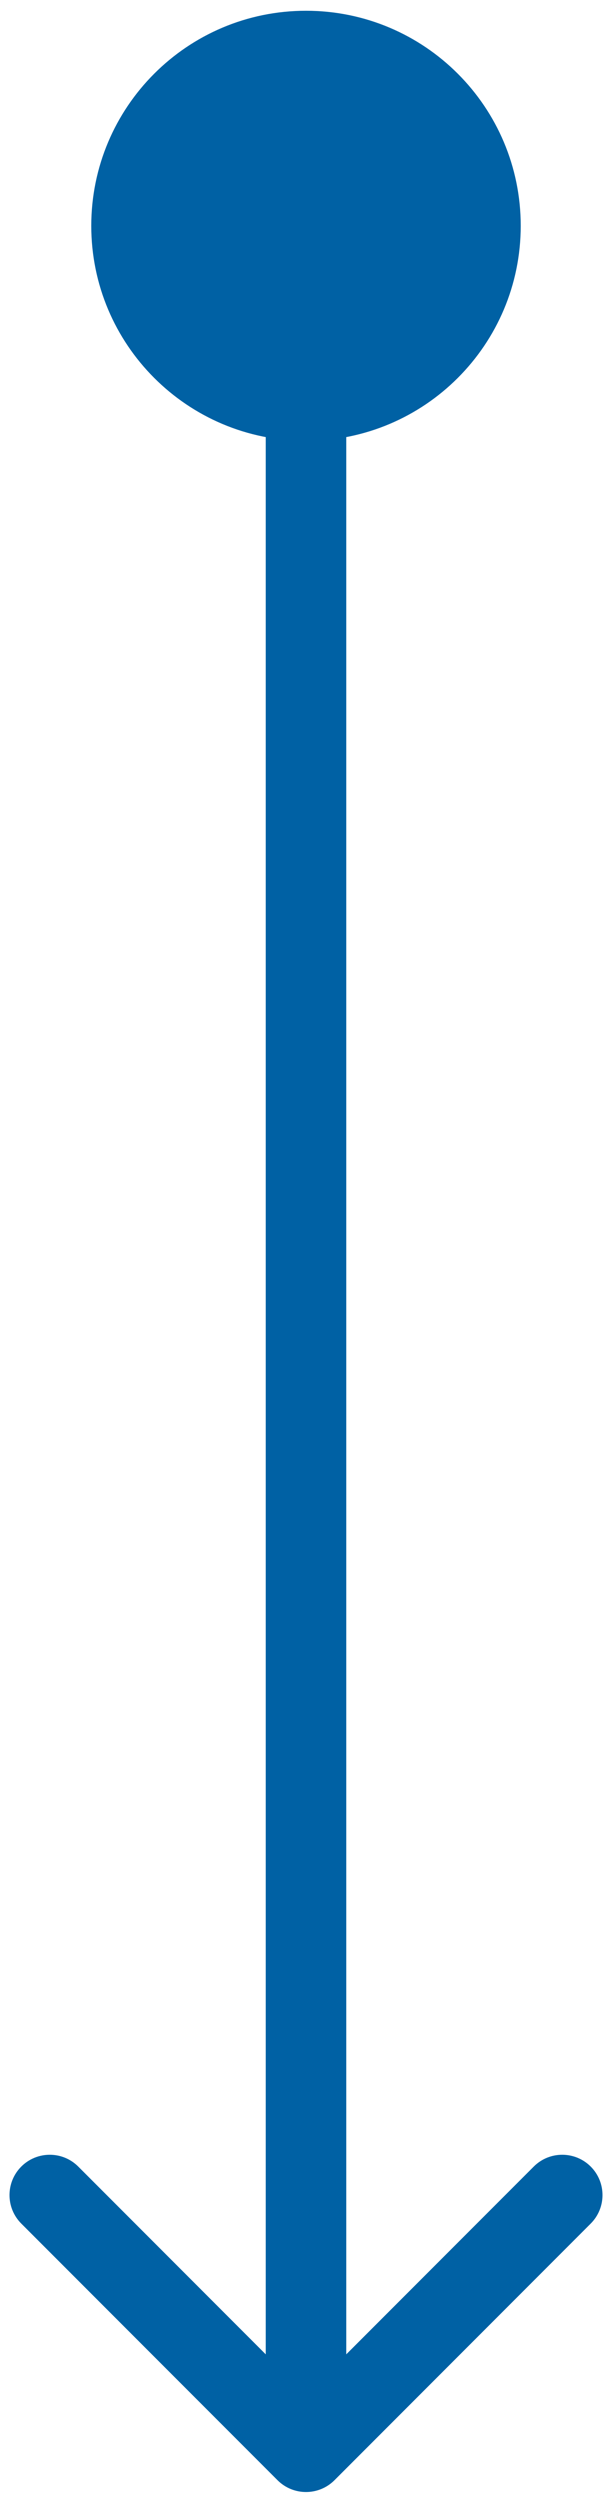 <svg xmlns="http://www.w3.org/2000/svg" width="38" height="155" viewBox="0 0 38 155" fill="none"><path d="M19 0.667C11.636 0.667 5.667 6.636 5.667 14C5.667 21.364 11.636 27.333 19 27.333C26.364 27.333 32.333 21.364 32.333 14C32.333 6.636 26.364 0.667 19 0.667ZM17.232 153.768C18.209 154.744 19.791 154.744 20.768 153.768L36.678 137.858C37.654 136.882 37.654 135.299 36.678 134.322C35.701 133.346 34.118 133.346 33.142 134.322L19 148.464L4.858 134.322C3.882 133.346 2.299 133.346 1.322 134.322C0.346 135.299 0.346 136.882 1.322 137.858L17.232 153.768ZM19 14L16.5 14L16.5 152L19 152L21.5 152L21.5 14L19 14Z" fill="#0061A4"></path></svg>